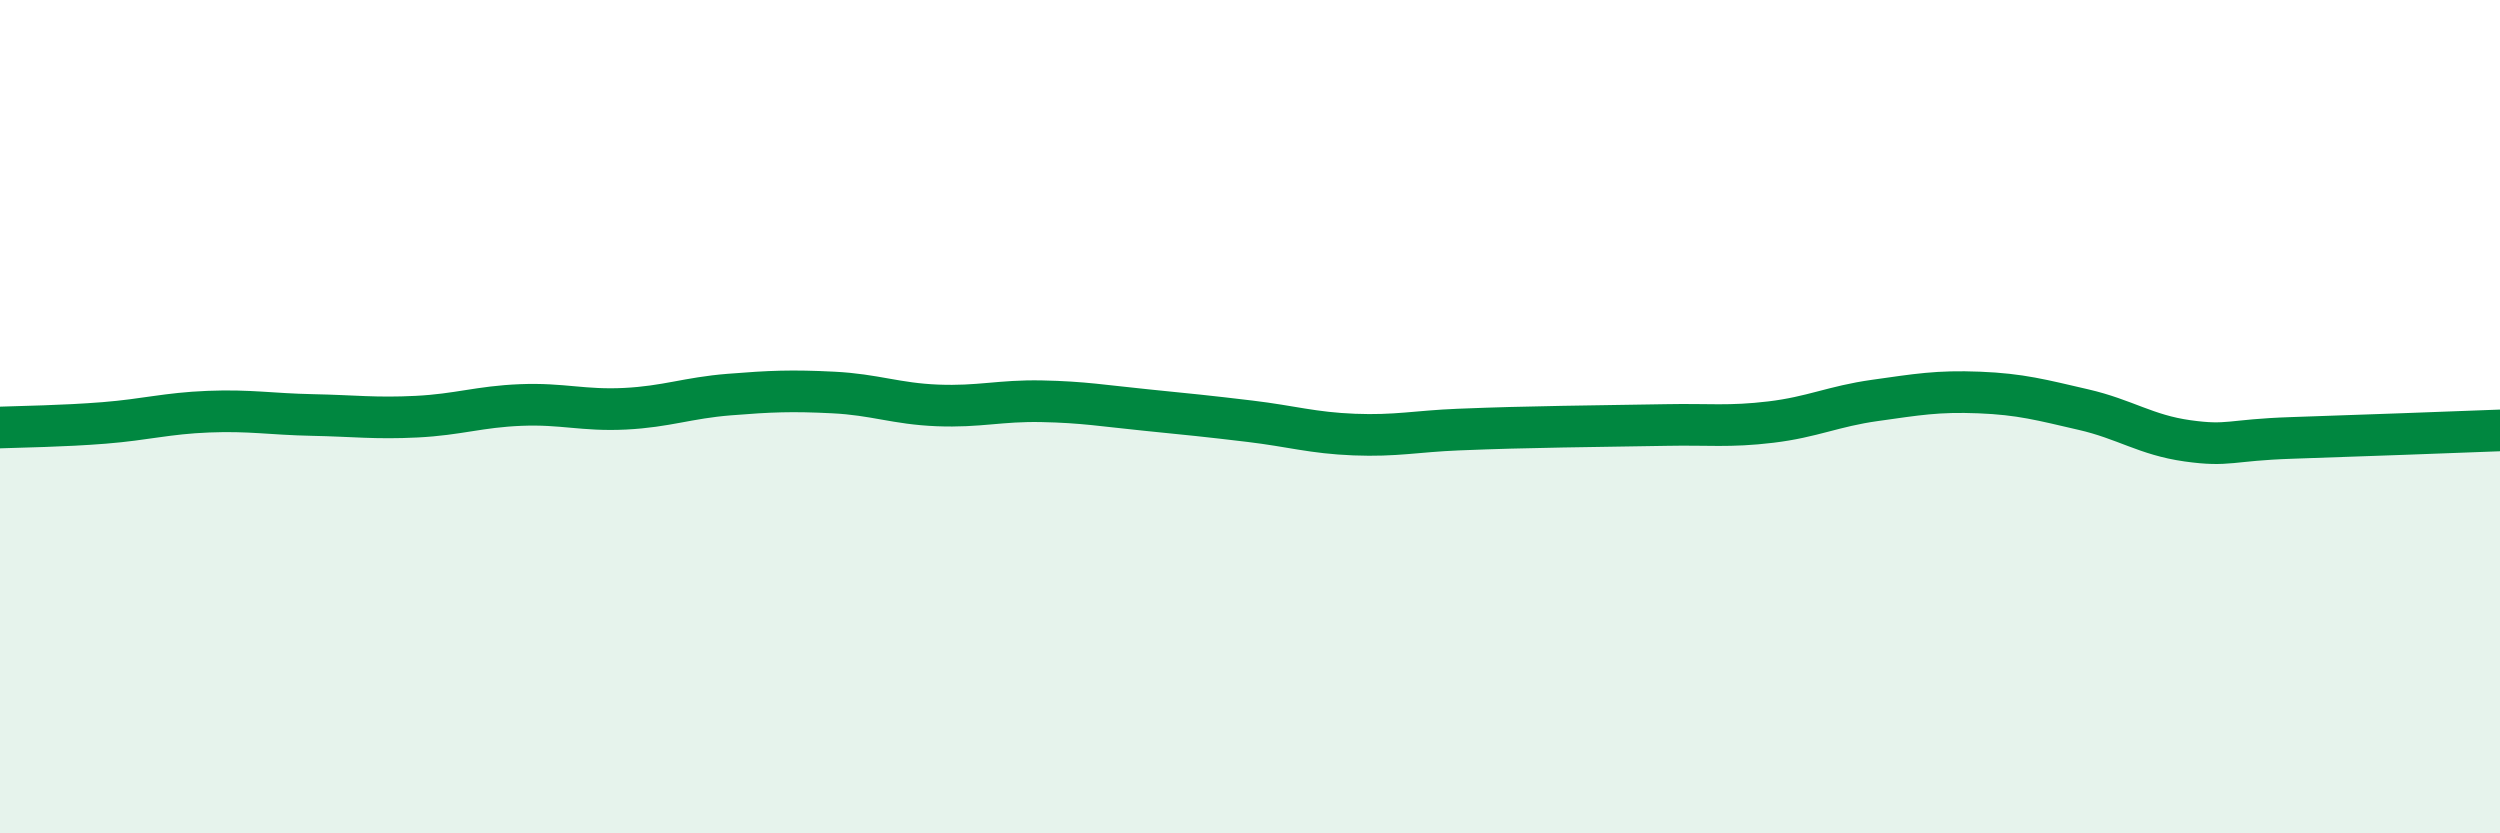 
    <svg width="60" height="20" viewBox="0 0 60 20" xmlns="http://www.w3.org/2000/svg">
      <path
        d="M 0,10.26 C 0.5,10.24 1.5,10.23 2.5,10.15 C 3.5,10.07 4,9.92 5,9.88 C 6,9.84 6.5,9.94 7.5,9.96 C 8.5,9.98 9,10.05 10,10 C 11,9.95 11.5,9.76 12.5,9.72 C 13.5,9.68 14,9.86 15,9.81 C 16,9.76 16.5,9.55 17.5,9.47 C 18.5,9.39 19,9.37 20,9.42 C 21,9.47 21.5,9.69 22.5,9.73 C 23.5,9.77 24,9.61 25,9.63 C 26,9.65 26.5,9.74 27.5,9.84 C 28.5,9.94 29,9.99 30,10.11 C 31,10.23 31.5,10.39 32.5,10.43 C 33.5,10.47 34,10.35 35,10.31 C 36,10.27 36.5,10.26 37.5,10.24 C 38.5,10.22 39,10.22 40,10.2 C 41,10.18 41.5,10.25 42.5,10.13 C 43.5,10.01 44,9.75 45,9.61 C 46,9.47 46.5,9.38 47.5,9.42 C 48.5,9.46 49,9.6 50,9.83 C 51,10.06 51.5,10.44 52.5,10.58 C 53.5,10.72 53.5,10.56 55,10.51 C 56.5,10.46 59,10.37 60,10.33L60 20L0 20Z"
        fill="#008740"
        opacity="0.1"
        stroke-linecap="round"
        stroke-linejoin="round"
      />
      <path
        d="M 0,10.26 C 0.5,10.24 1.5,10.23 2.5,10.15 C 3.5,10.07 4,9.92 5,9.88 C 6,9.84 6.5,9.94 7.5,9.96 C 8.5,9.98 9,10.05 10,10 C 11,9.95 11.5,9.76 12.5,9.72 C 13.5,9.68 14,9.86 15,9.81 C 16,9.76 16.5,9.55 17.5,9.47 C 18.5,9.39 19,9.37 20,9.42 C 21,9.47 21.5,9.69 22.5,9.73 C 23.5,9.77 24,9.61 25,9.63 C 26,9.65 26.5,9.74 27.5,9.84 C 28.5,9.94 29,9.99 30,10.11 C 31,10.23 31.5,10.39 32.5,10.43 C 33.5,10.47 34,10.35 35,10.31 C 36,10.27 36.5,10.26 37.5,10.24 C 38.5,10.22 39,10.22 40,10.2 C 41,10.18 41.5,10.25 42.5,10.13 C 43.5,10.01 44,9.75 45,9.61 C 46,9.47 46.5,9.38 47.5,9.42 C 48.5,9.46 49,9.6 50,9.83 C 51,10.06 51.5,10.44 52.5,10.58 C 53.5,10.72 53.5,10.56 55,10.51 C 56.5,10.46 59,10.37 60,10.33"
        stroke="#008740"
        stroke-width="1"
        fill="none"
        stroke-linecap="round"
        stroke-linejoin="round"
      />
    </svg>
  